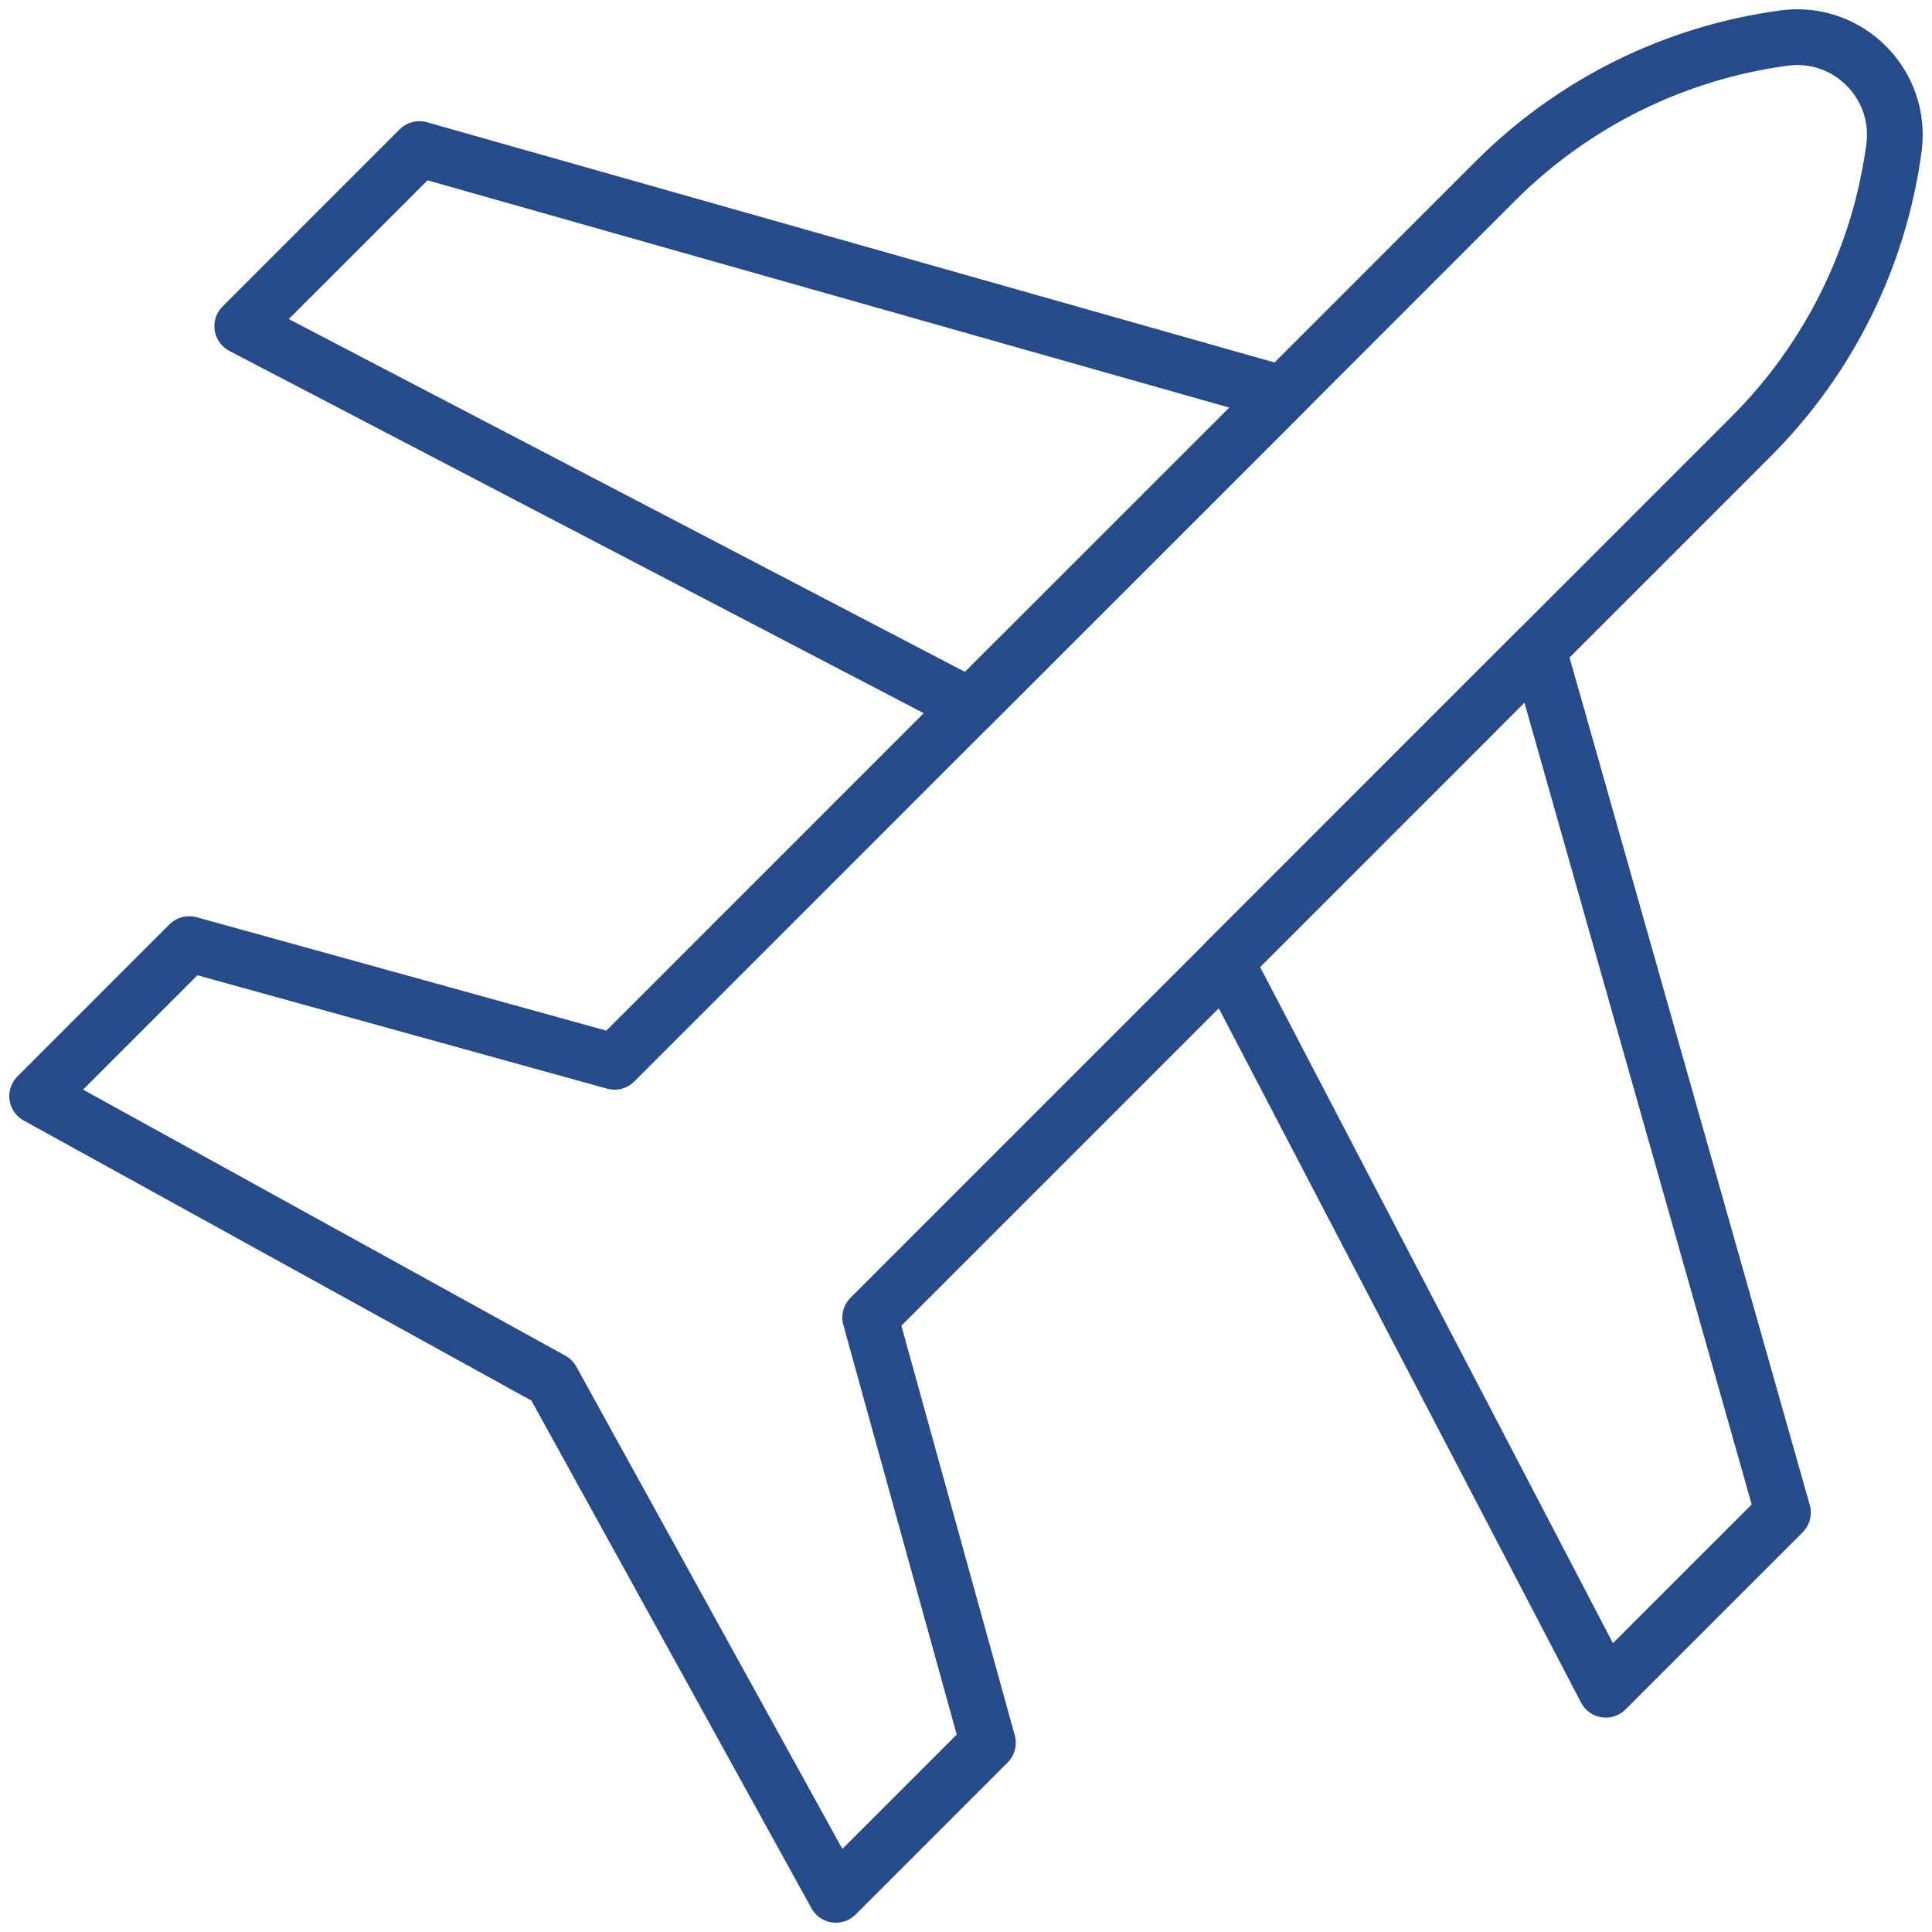 <svg width="52" height="52" viewBox="0 0 52 52" fill="none" xmlns="http://www.w3.org/2000/svg">
<path d="M34.523 10.598L26.115 19.004L6.52 8.78L11.288 4.012L34.523 10.598Z" stroke="#274B88" stroke-width="1.5" stroke-miterlimit="10" stroke-linejoin="round"/>
<path d="M47.989 40.712L43.22 45.48L32.996 25.885L41.403 17.477L47.989 40.712Z" stroke="#274B88" stroke-width="1.5" stroke-miterlimit="10" stroke-linejoin="round"/>
<path d="M51 3.624C51 3.742 50.993 3.861 50.976 3.982C50.581 6.921 49.23 9.65 47.133 11.747L41.403 17.477L32.996 25.885L23.421 35.46L26.59 46.908L22.498 51L14.855 37.145L1 29.502L5.092 25.41L16.541 28.579L26.115 19.004L34.523 10.598L40.253 4.867C41.302 3.819 42.508 2.957 43.819 2.307C45.132 1.658 46.549 1.222 48.019 1.024C49.618 0.809 51 2.064 51 3.624Z" stroke="#274B88" stroke-width="1.5" stroke-miterlimit="10" stroke-linejoin="round"/>
</svg>
